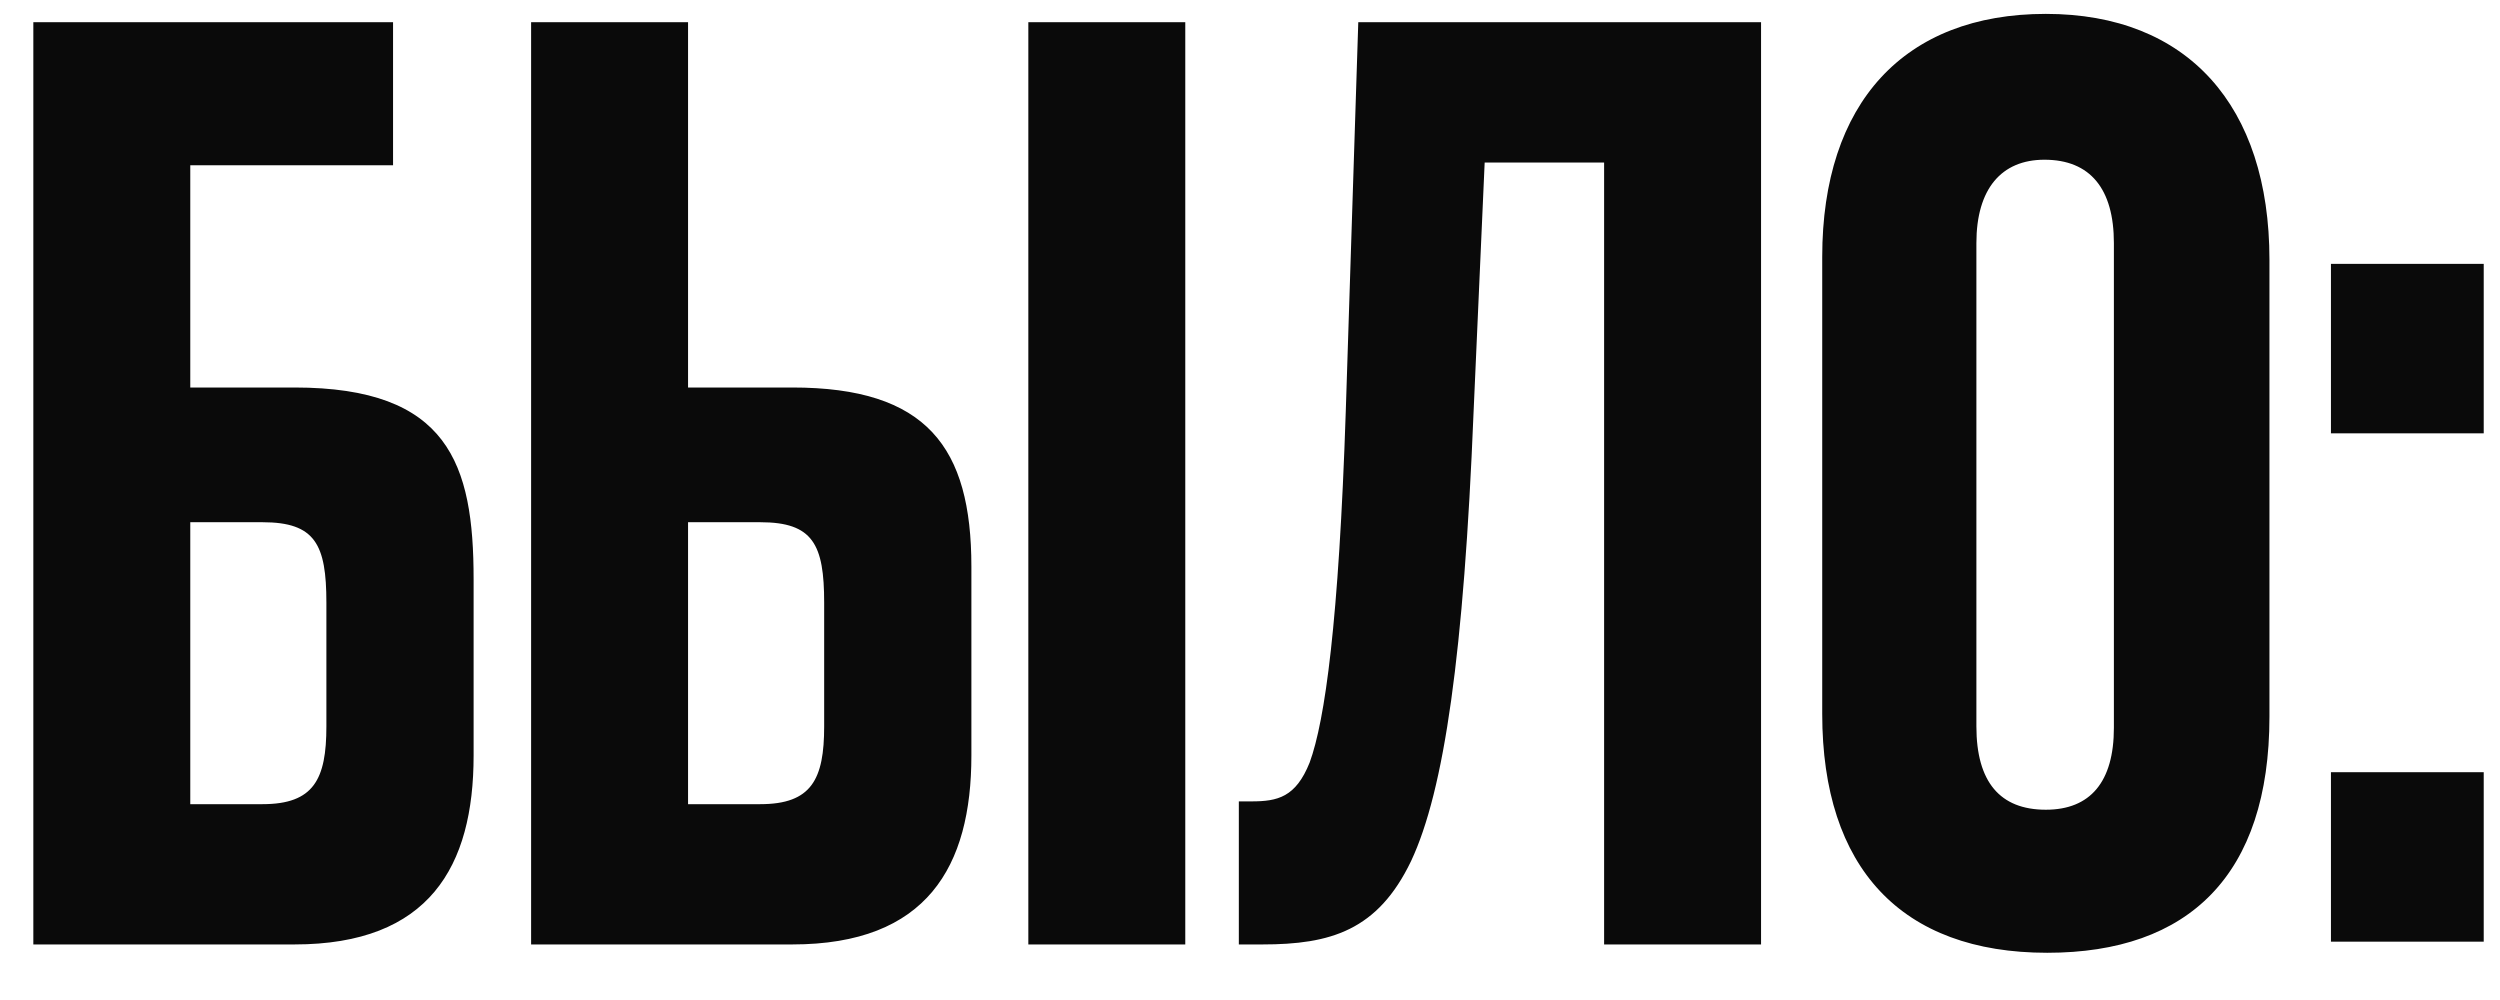 <?xml version="1.0" encoding="UTF-8"?> <svg xmlns="http://www.w3.org/2000/svg" width="45" height="18" viewBox="0 0 45 18" fill="none"><path d="M7.075 2.975H3.425V6.975H5.3C8.075 6.975 8.525 8.35 8.525 10.425V13.6C8.525 15.6 7.725 17 5.3 17H0.6V0.4H7.075V2.975ZM3.425 14.475H4.725C5.65 14.475 5.875 14.025 5.875 13.075V10.85C5.875 9.8 5.675 9.4 4.725 9.4H3.425V14.475ZM21.335 17H18.51V0.4H21.335V17ZM12.385 0.4V6.975H14.26C16.685 6.975 17.485 8.05 17.485 10.2V13.6C17.485 15.6 16.685 17 14.26 17H9.56V0.4H12.385ZM12.385 14.475H13.685C14.61 14.475 14.835 14.025 14.835 13.075V10.85C14.835 9.8 14.635 9.4 13.685 9.4H12.385V14.475ZM31.699 17H28.874V2.925H26.724L26.524 7.425C26.349 11.75 25.999 14.225 25.399 15.5C24.799 16.75 23.949 17 22.724 17H22.299V14.425H22.524C22.999 14.425 23.324 14.35 23.574 13.725C23.849 12.975 24.099 11.2 24.224 7.4L24.449 0.4H31.699V17ZM40.85 4.675V12.9C40.85 15.75 39.4 17.15 36.85 17.15C34.225 17.15 32.8 15.625 32.8 12.85V4.625C32.8 1.85 34.275 0.25 36.825 0.25C39.375 0.25 40.85 1.9 40.85 4.675ZM38.05 13.1V4.375C38.05 3.4 37.625 2.875 36.8 2.875C36.025 2.875 35.575 3.4 35.575 4.375V13.075C35.575 14.075 36 14.575 36.825 14.575C37.625 14.575 38.05 14.075 38.05 13.1ZM44.707 16.95H41.957V13.9H44.707V16.95ZM44.707 7.8H41.957V4.75H44.707V7.8Z" fill="#0A0A0A"></path></svg> 